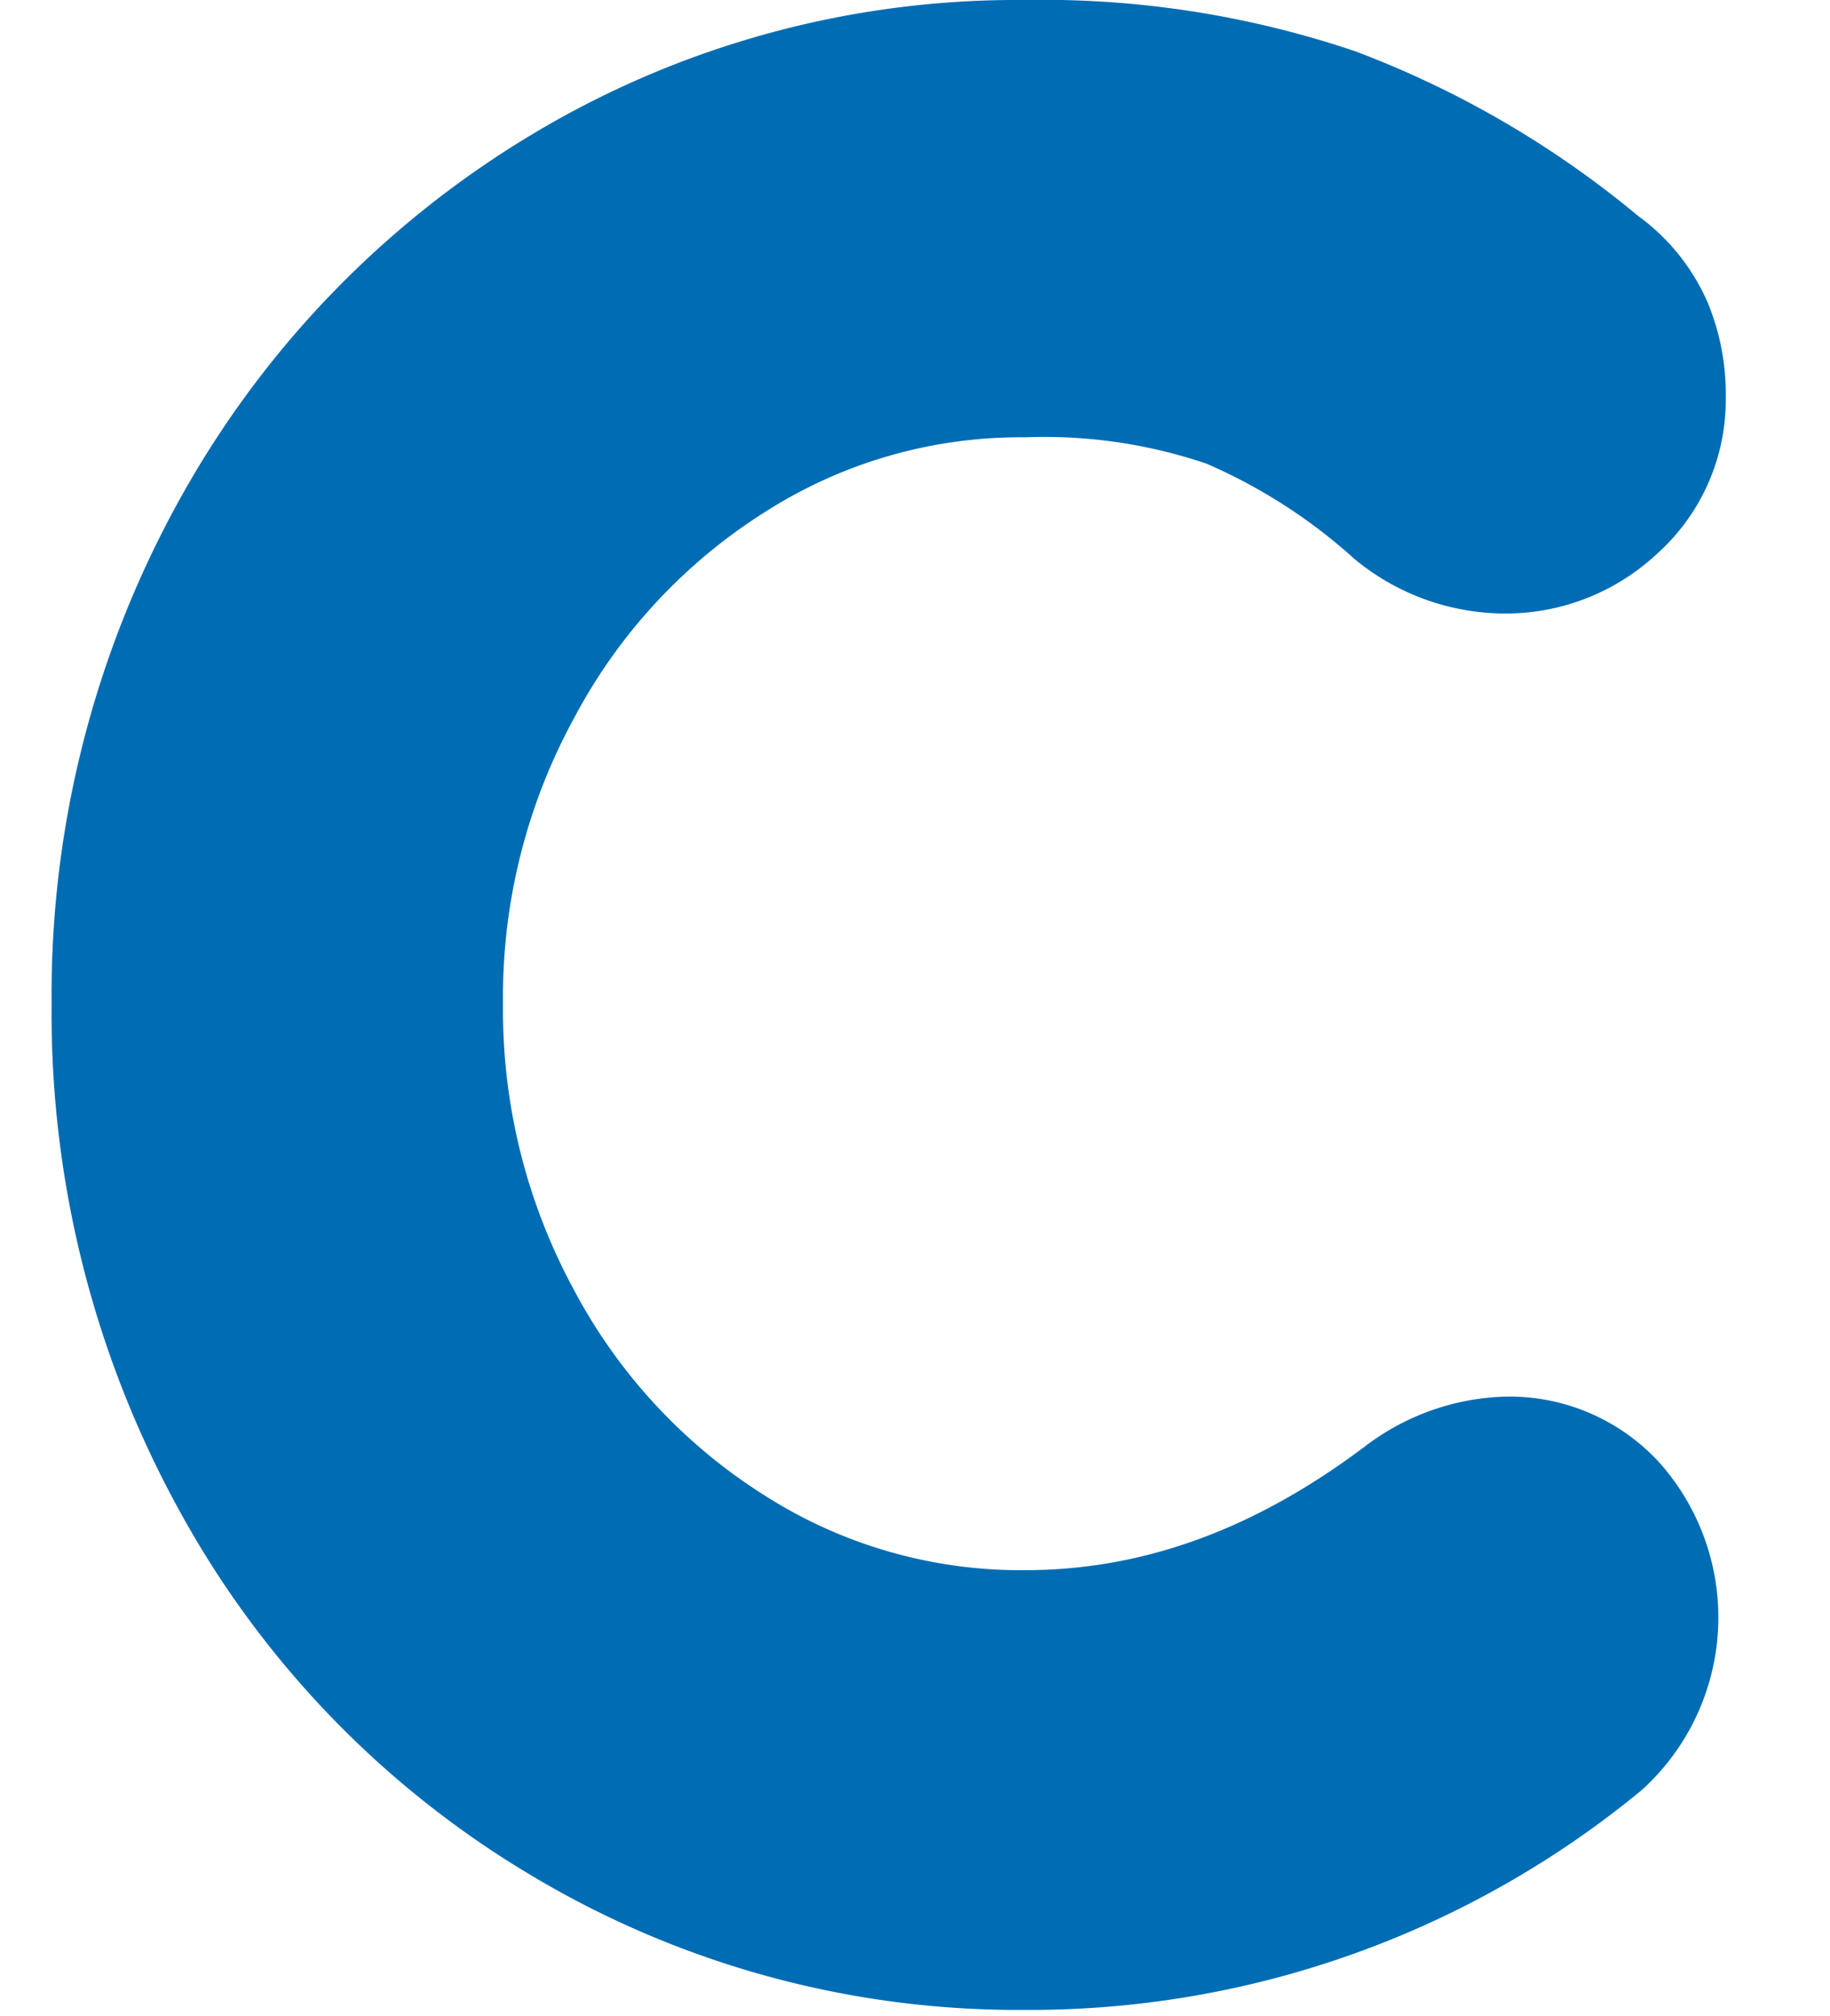<?xml version="1.0" encoding="UTF-8"?> <svg xmlns="http://www.w3.org/2000/svg" id="Layer_1" data-name="Layer 1" viewBox="0 0 90.77 100"> <defs> <style>.cls-1{fill:#006cb4;}</style> </defs> <path class="cls-1" d="M50.81,99.69A47,47,0,0,1,26.32,93,47.67,47.67,0,0,1,8.9,74.93,51.14,51.14,0,0,1,2.56,49.79a50.64,50.64,0,0,1,6.34-25A48.43,48.43,0,0,1,26.3,6.72,46.71,46.71,0,0,1,50.81,0,48.38,48.38,0,0,1,67.24,2.55a48.83,48.83,0,0,1,14,8.15A10.49,10.49,0,0,1,84.7,15a11.88,11.88,0,0,1,.9,4.69,10.27,10.27,0,0,1-3.5,7.86,11,11,0,0,1-7.47,2.88,11.74,11.74,0,0,1-7.44-2.7A26.86,26.86,0,0,0,59.85,23a25,25,0,0,0-9-1.31A23.5,23.5,0,0,0,38,25.36a27,27,0,0,0-9.5,10.21,28.83,28.83,0,0,0-3.55,14.22A29.1,29.1,0,0,0,28.48,64,27,27,0,0,0,38,74.22a23.59,23.59,0,0,0,12.83,3.66c5.84,0,11.38-2,16.89-6.15a12,12,0,0,1,7-2.46,10.08,10.08,0,0,1,7.62,3.31,11.55,11.55,0,0,1-.53,15.85c-.14.14-.29.28-.43.4A47.67,47.67,0,0,1,50.81,99.69"></path> </svg> 